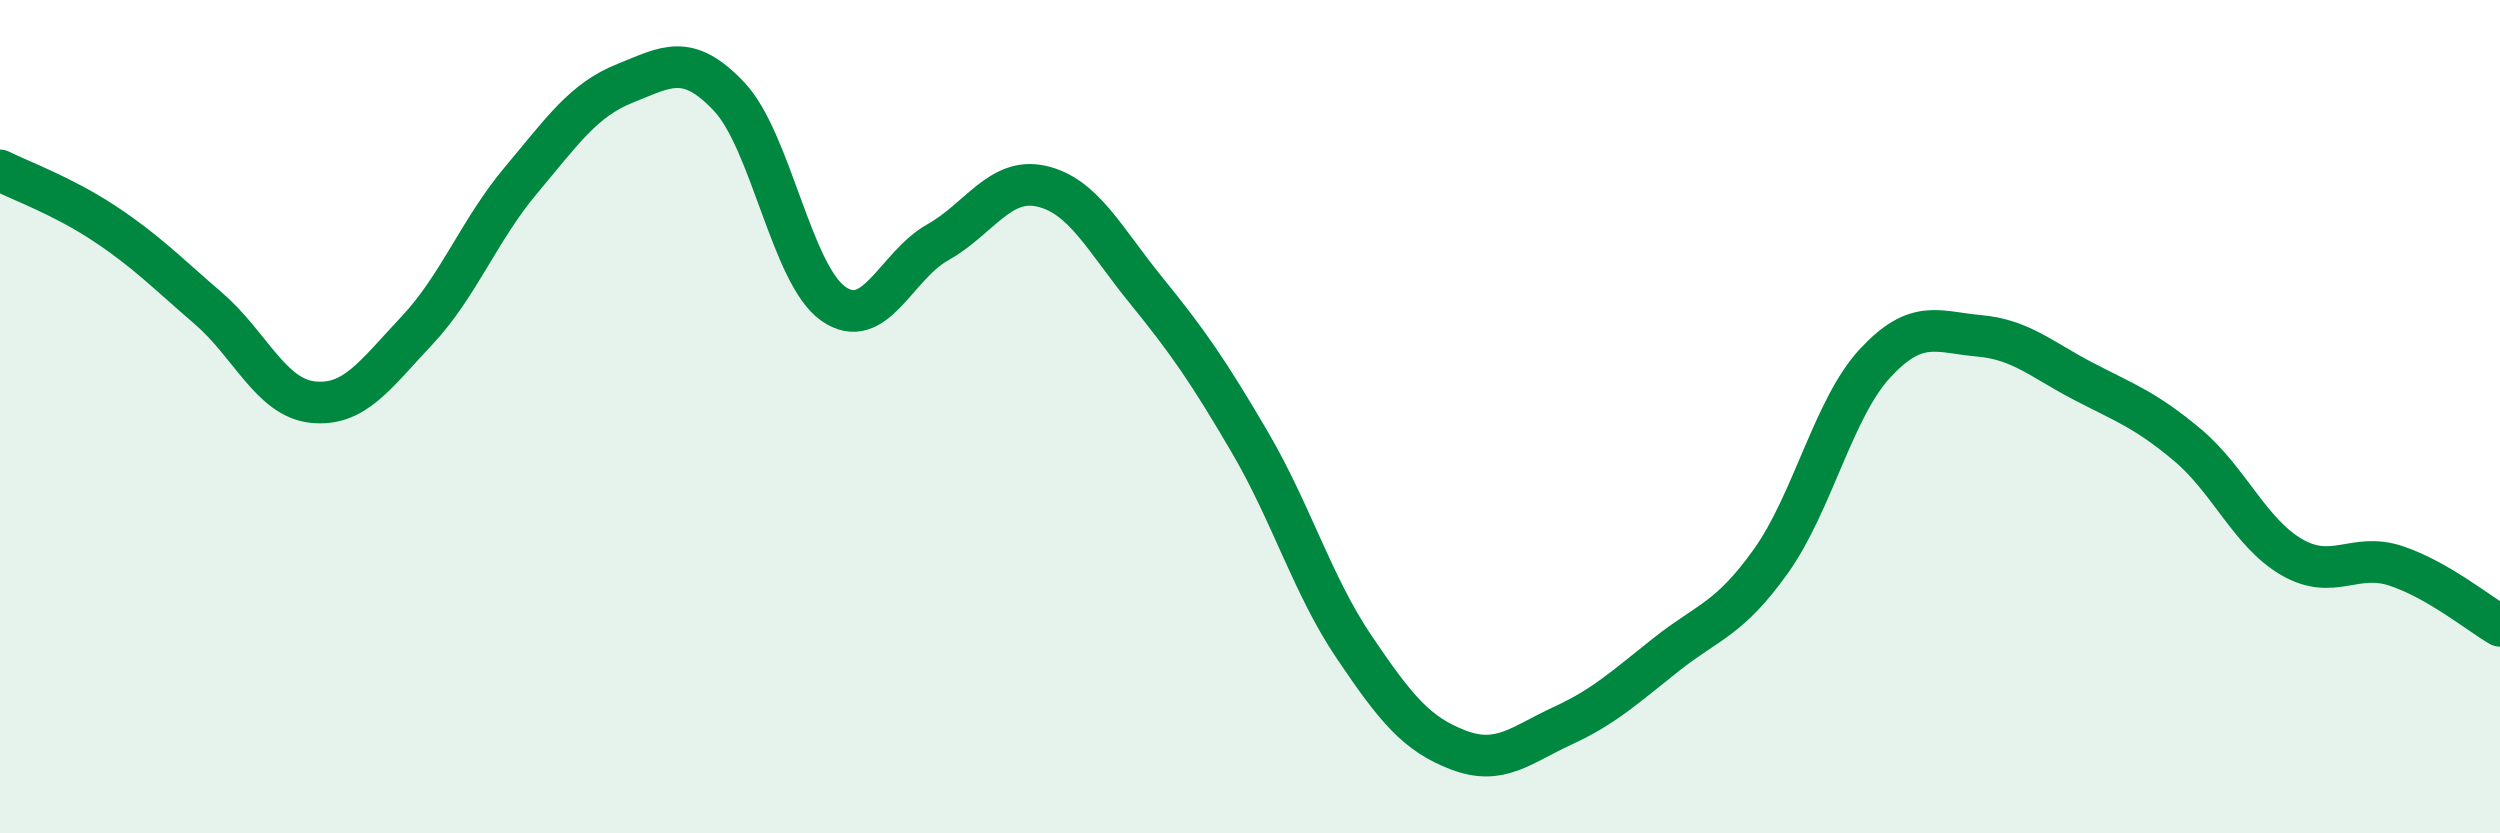 
    <svg width="60" height="20" viewBox="0 0 60 20" xmlns="http://www.w3.org/2000/svg">
      <path
        d="M 0,4.09 C 0.5,4.34 1.5,4.7 2.5,5.36 C 3.5,6.02 4,6.54 5,7.4 C 6,8.26 6.5,9.54 7.5,9.65 C 8.5,9.76 9,9 10,7.94 C 11,6.88 11.5,5.52 12.5,4.33 C 13.5,3.14 14,2.4 15,2 C 16,1.6 16.5,1.26 17.5,2.32 C 18.5,3.38 19,6.59 20,7.29 C 21,7.99 21.5,6.38 22.5,5.82 C 23.5,5.26 24,4.24 25,4.47 C 26,4.7 26.5,5.73 27.5,6.96 C 28.5,8.19 29,8.91 30,10.62 C 31,12.33 31.5,14.05 32.5,15.53 C 33.5,17.01 34,17.62 35,18 C 36,18.38 36.5,17.88 37.5,17.42 C 38.5,16.96 39,16.49 40,15.7 C 41,14.91 41.5,14.87 42.5,13.47 C 43.5,12.07 44,9.8 45,8.72 C 46,7.64 46.5,7.97 47.5,8.06 C 48.5,8.15 49,8.63 50,9.15 C 51,9.67 51.5,9.84 52.5,10.68 C 53.5,11.52 54,12.79 55,13.37 C 56,13.95 56.5,13.25 57.5,13.58 C 58.5,13.91 59.5,14.73 60,15.02L60 20L0 20Z"
        fill="#008740"
        opacity="0.1"
        stroke-linecap="round"
        stroke-linejoin="round"
      />
      <path
        d="M 0,4.09 C 0.5,4.34 1.5,4.7 2.5,5.36 C 3.5,6.02 4,6.54 5,7.4 C 6,8.26 6.5,9.54 7.5,9.65 C 8.5,9.76 9,9 10,7.94 C 11,6.88 11.5,5.52 12.5,4.33 C 13.5,3.14 14,2.4 15,2 C 16,1.6 16.5,1.26 17.5,2.32 C 18.5,3.38 19,6.59 20,7.29 C 21,7.99 21.5,6.38 22.5,5.82 C 23.5,5.26 24,4.24 25,4.47 C 26,4.7 26.5,5.73 27.5,6.96 C 28.5,8.19 29,8.91 30,10.62 C 31,12.33 31.5,14.05 32.5,15.53 C 33.5,17.01 34,17.62 35,18 C 36,18.38 36.5,17.88 37.5,17.42 C 38.5,16.96 39,16.49 40,15.7 C 41,14.91 41.5,14.87 42.5,13.47 C 43.5,12.07 44,9.8 45,8.72 C 46,7.64 46.5,7.97 47.5,8.06 C 48.5,8.15 49,8.63 50,9.15 C 51,9.67 51.5,9.84 52.5,10.68 C 53.5,11.52 54,12.79 55,13.37 C 56,13.95 56.5,13.25 57.5,13.58 C 58.5,13.91 59.5,14.73 60,15.02"
        stroke="#008740"
        stroke-width="1"
        fill="none"
        stroke-linecap="round"
        stroke-linejoin="round"
      />
    </svg>
  